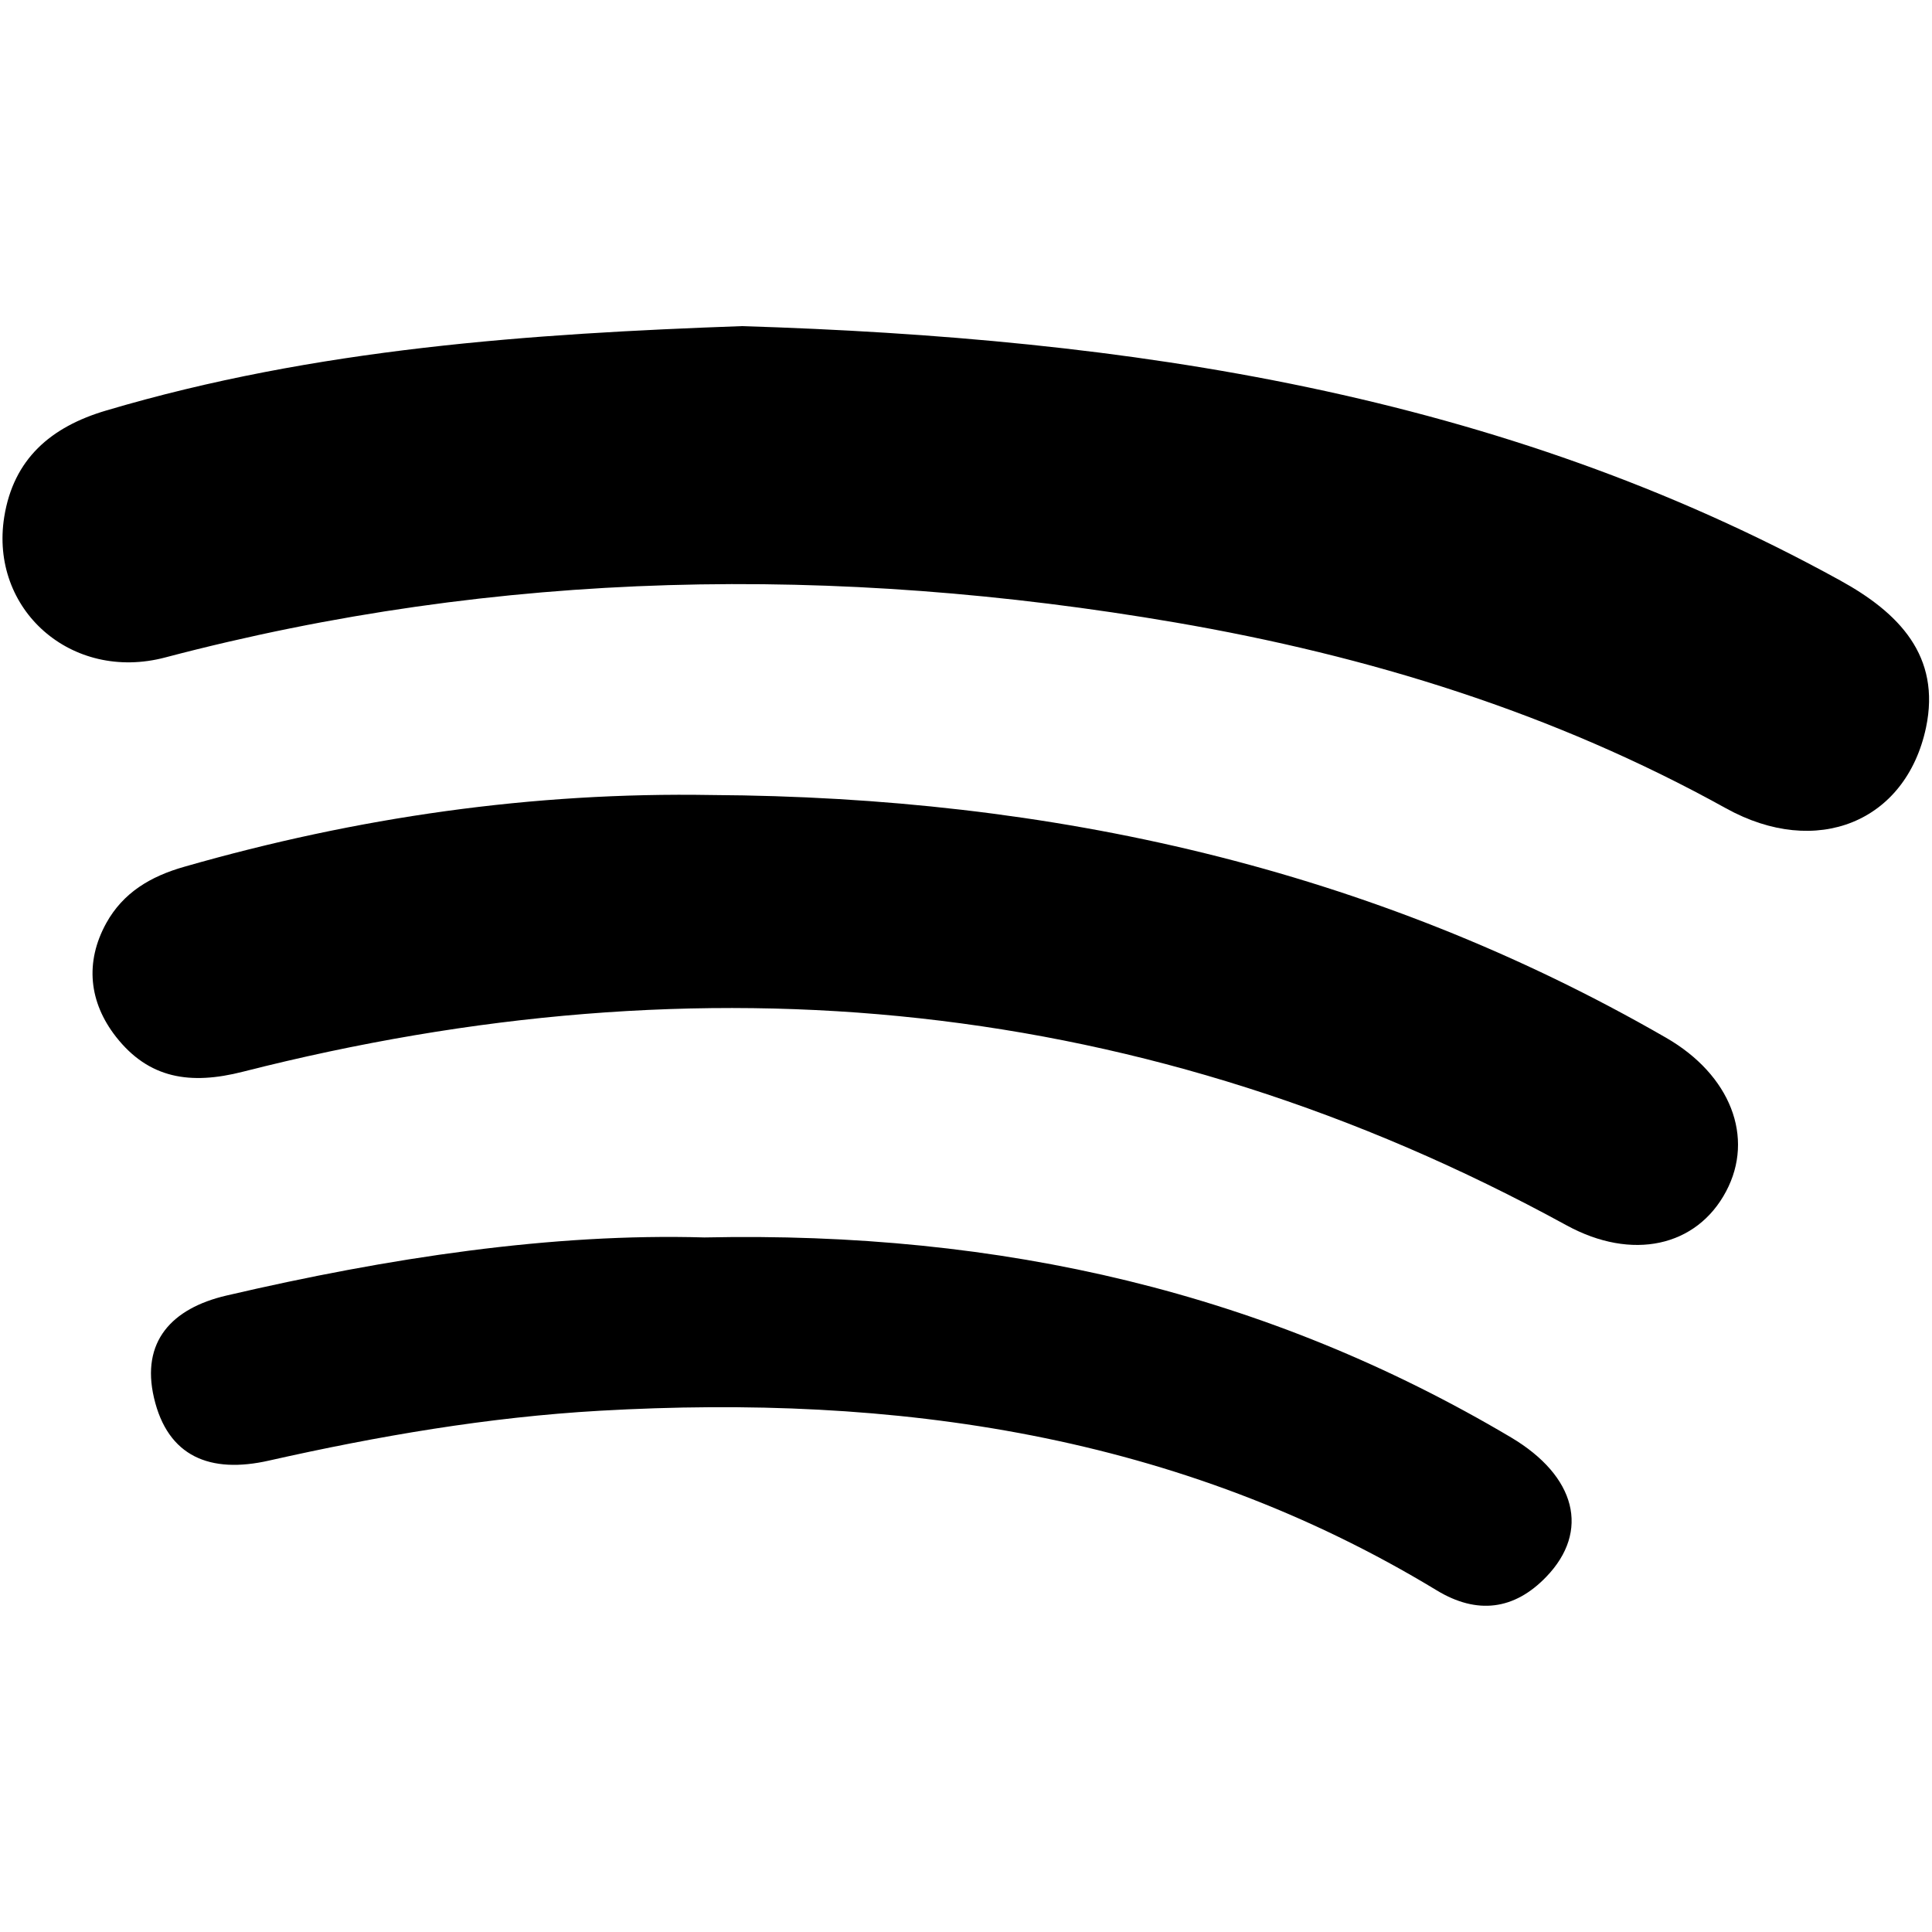 <svg version="1.1" xmlns="http://www.w3.org/2000/svg" xmlns:xlink="http://www.w3.org/1999/xlink" x="0px" y="0px"
	 viewBox="0 0 100 100" style="enable-background:new 0 0 100 100;" xml:space="preserve">
<g id="Layer_1">
</g>
<g id="Layer_4">
	<g id="spotify_3_">
		<path d="M38.4,16.88c20.01,0.62,39.22,3.45,56.84,13.16c3.04,1.67,5.23,3.91,4.45,7.62c-1.04,4.89-5.67,6.77-10.35,4.18
			c-8.93-4.95-18.49-7.9-28.5-9.62c-17.56-3.01-34.99-2.75-52.29,1.81c-4.85,1.28-9.1-2.48-8.33-7.28c0.48-2.98,2.39-4.65,5.27-5.5
			C16.34,18.03,27.49,17.27,38.4,16.88z"/>
		<path d="M36.84,41.15c17.5,0.1,34.1,3.75,49.39,12.56c3.34,1.92,4.6,5.16,3.11,7.96c-1.52,2.86-4.86,3.61-8.26,1.75
			c-21.76-11.91-44.68-14.01-68.5-7.95c-2.74,0.7-4.88,0.36-6.58-1.81c-1.39-1.78-1.62-3.85-0.5-5.88c0.87-1.57,2.28-2.42,4.05-2.92
			C18.48,42.3,27.55,40.99,36.84,41.15z"/>
		<path d="M36.46,64.05c15.4-0.33,29.12,2.86,41.75,10.35c3.38,2.01,4.09,4.86,1.83,7.21c-1.66,1.73-3.59,1.97-5.67,0.71
			C61,74.21,46.33,72.15,31.04,73.02c-5.78,0.33-11.48,1.31-17.12,2.58c-3.04,0.69-5.24-0.2-5.95-3.25
			c-0.68-2.91,0.92-4.63,3.74-5.29C20.11,65.1,28.59,63.82,36.46,64.05z"/>
	</g>
</g>
</svg>
